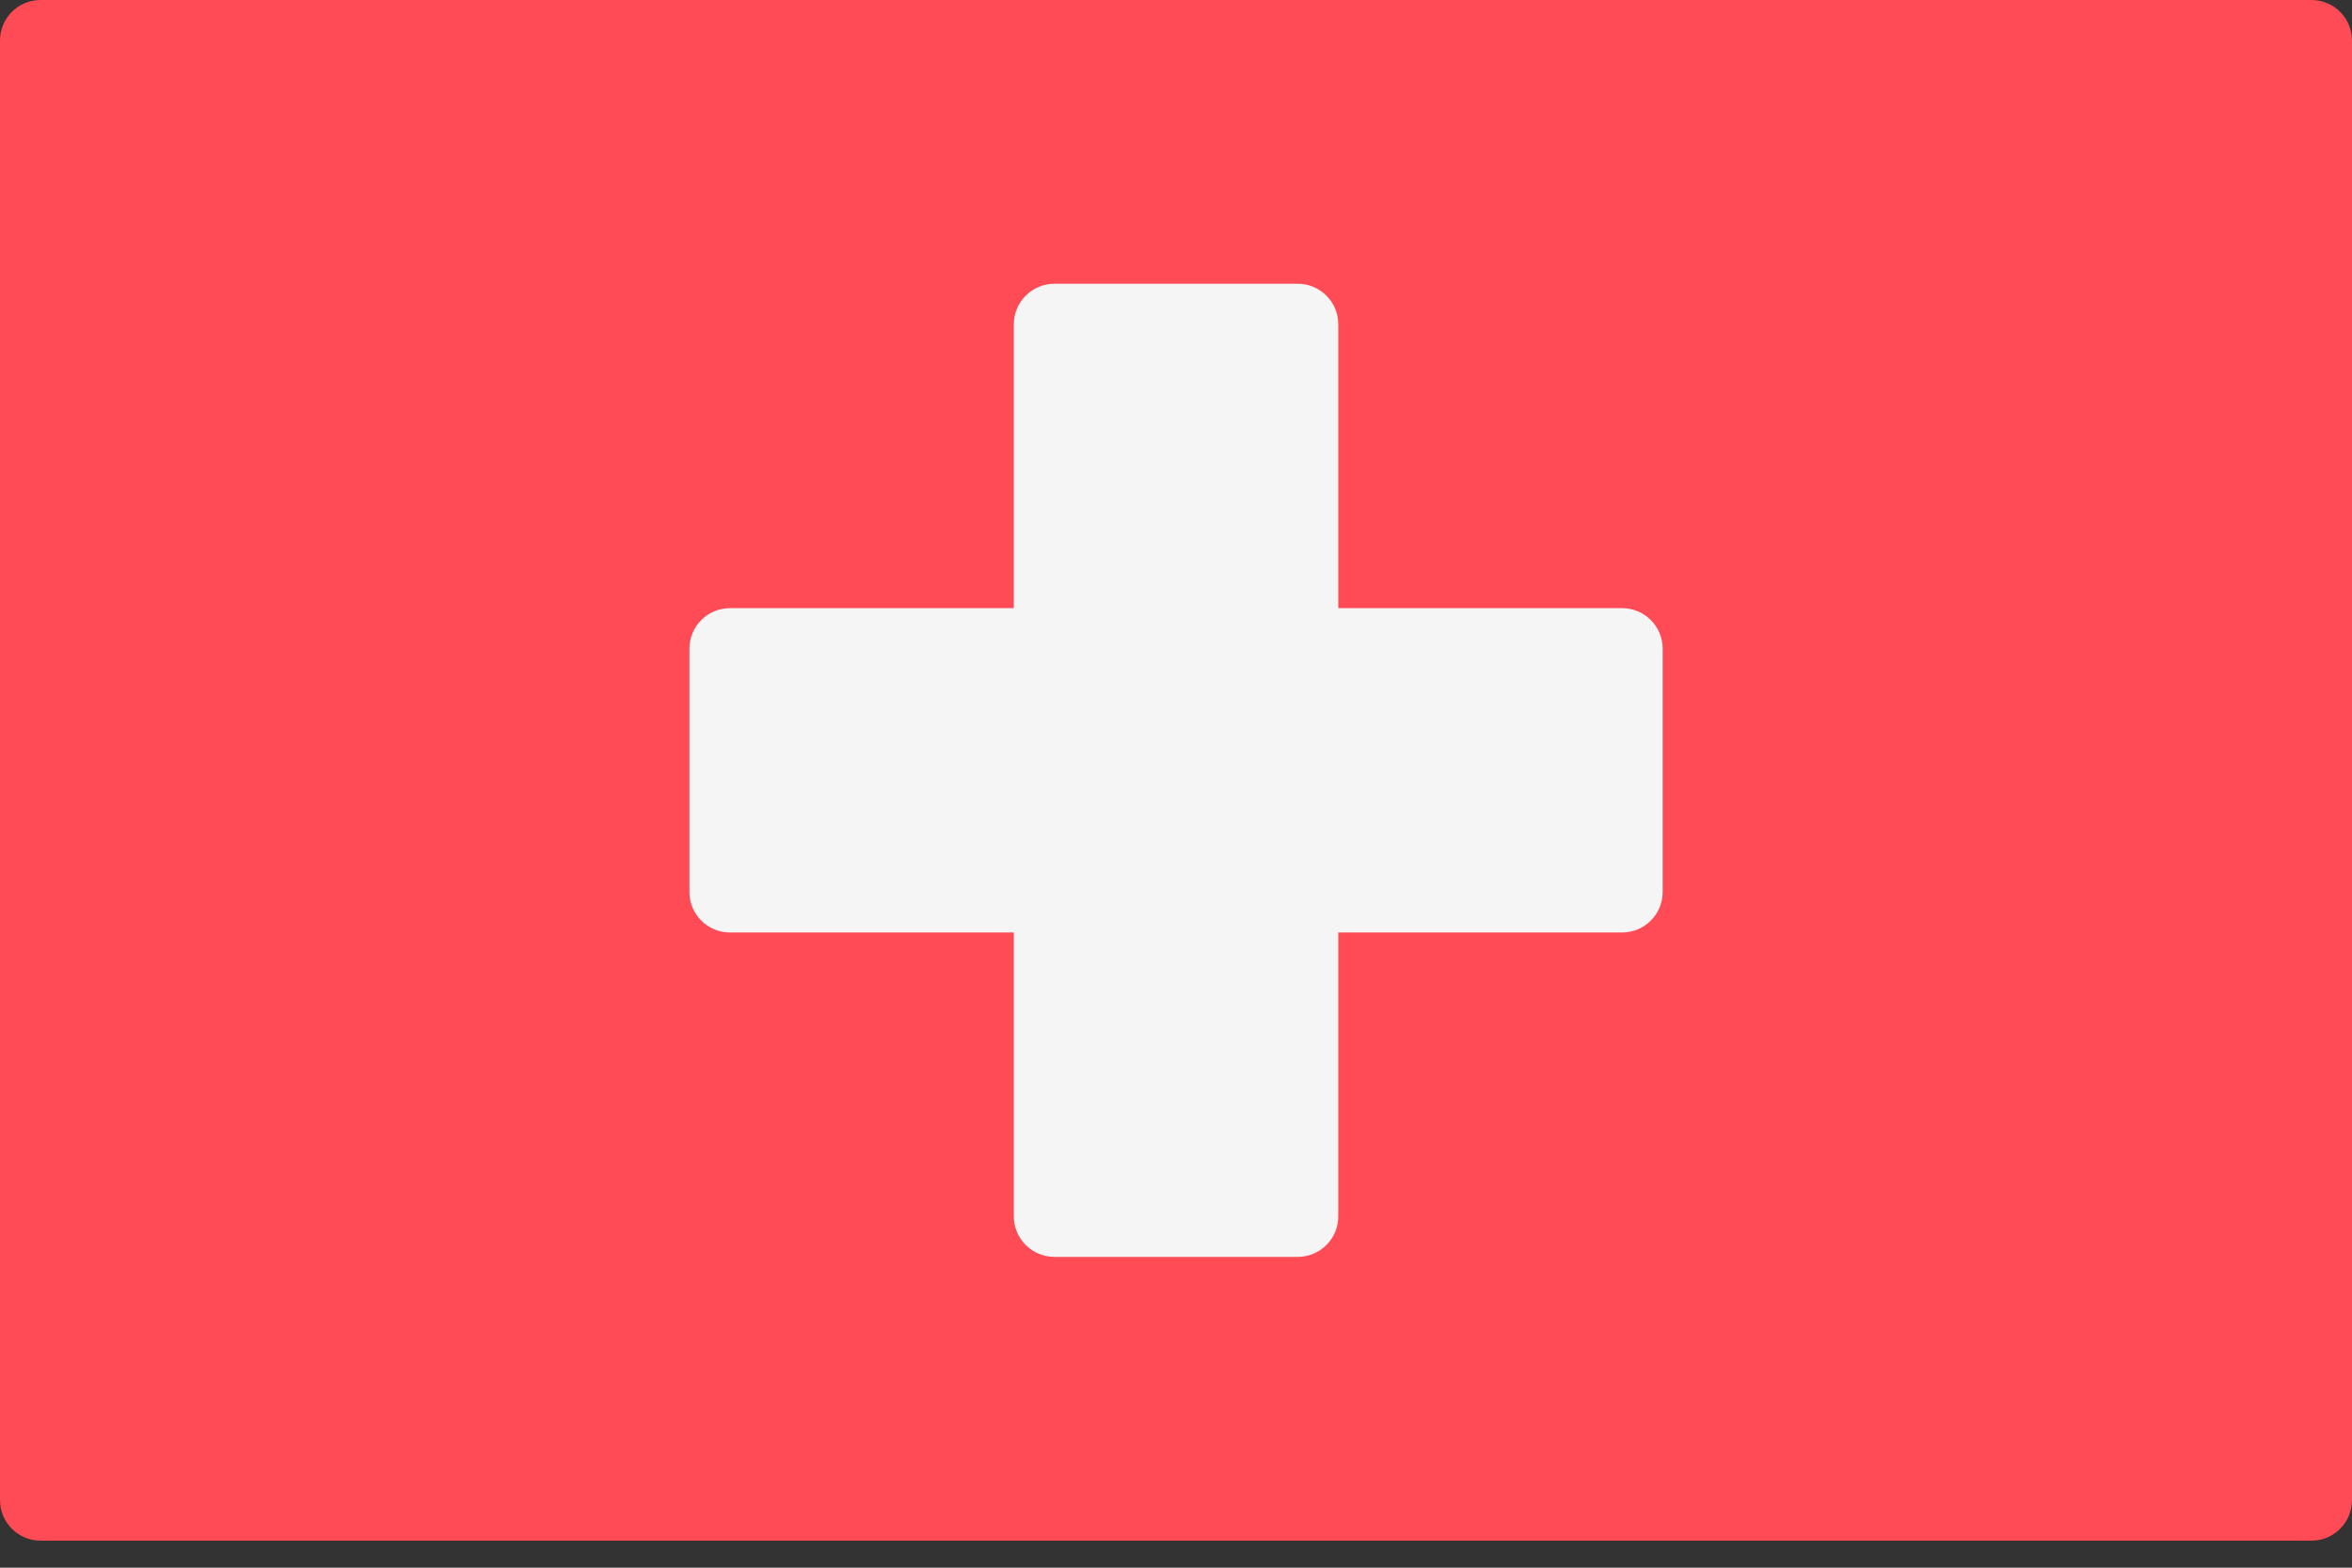 <svg width="24" height="16" viewBox="0 0 24 16" fill="none" xmlns="http://www.w3.org/2000/svg">
<rect x="0" y="0" width="24" height="16" fill="#333333" stroke="none"/>
<path d="M23.586 15.724H0.414C0.185 15.724 0 15.539 0 15.31V0.414C0 0.185 0.185 0 0.414 0H23.586C23.815 0 24 0.185 24 0.414V15.31C24 15.539 23.815 15.724 23.586 15.724Z" fill="#FF4B55"/>
<path d="M16.552 6.207H13.656V3.31C13.656 3.082 13.471 2.896 13.242 2.896H10.759C10.531 2.896 10.345 3.082 10.345 3.31V6.207H7.449C7.22 6.207 7.035 6.392 7.035 6.621V9.103C7.035 9.332 7.22 9.517 7.449 9.517H10.345V12.414C10.345 12.642 10.531 12.828 10.759 12.828H13.242C13.471 12.828 13.656 12.642 13.656 12.414V9.517H16.552C16.781 9.517 16.966 9.332 16.966 9.103V6.621C16.966 6.392 16.781 6.207 16.552 6.207Z" fill="#F5F5F5"/>
</svg>

